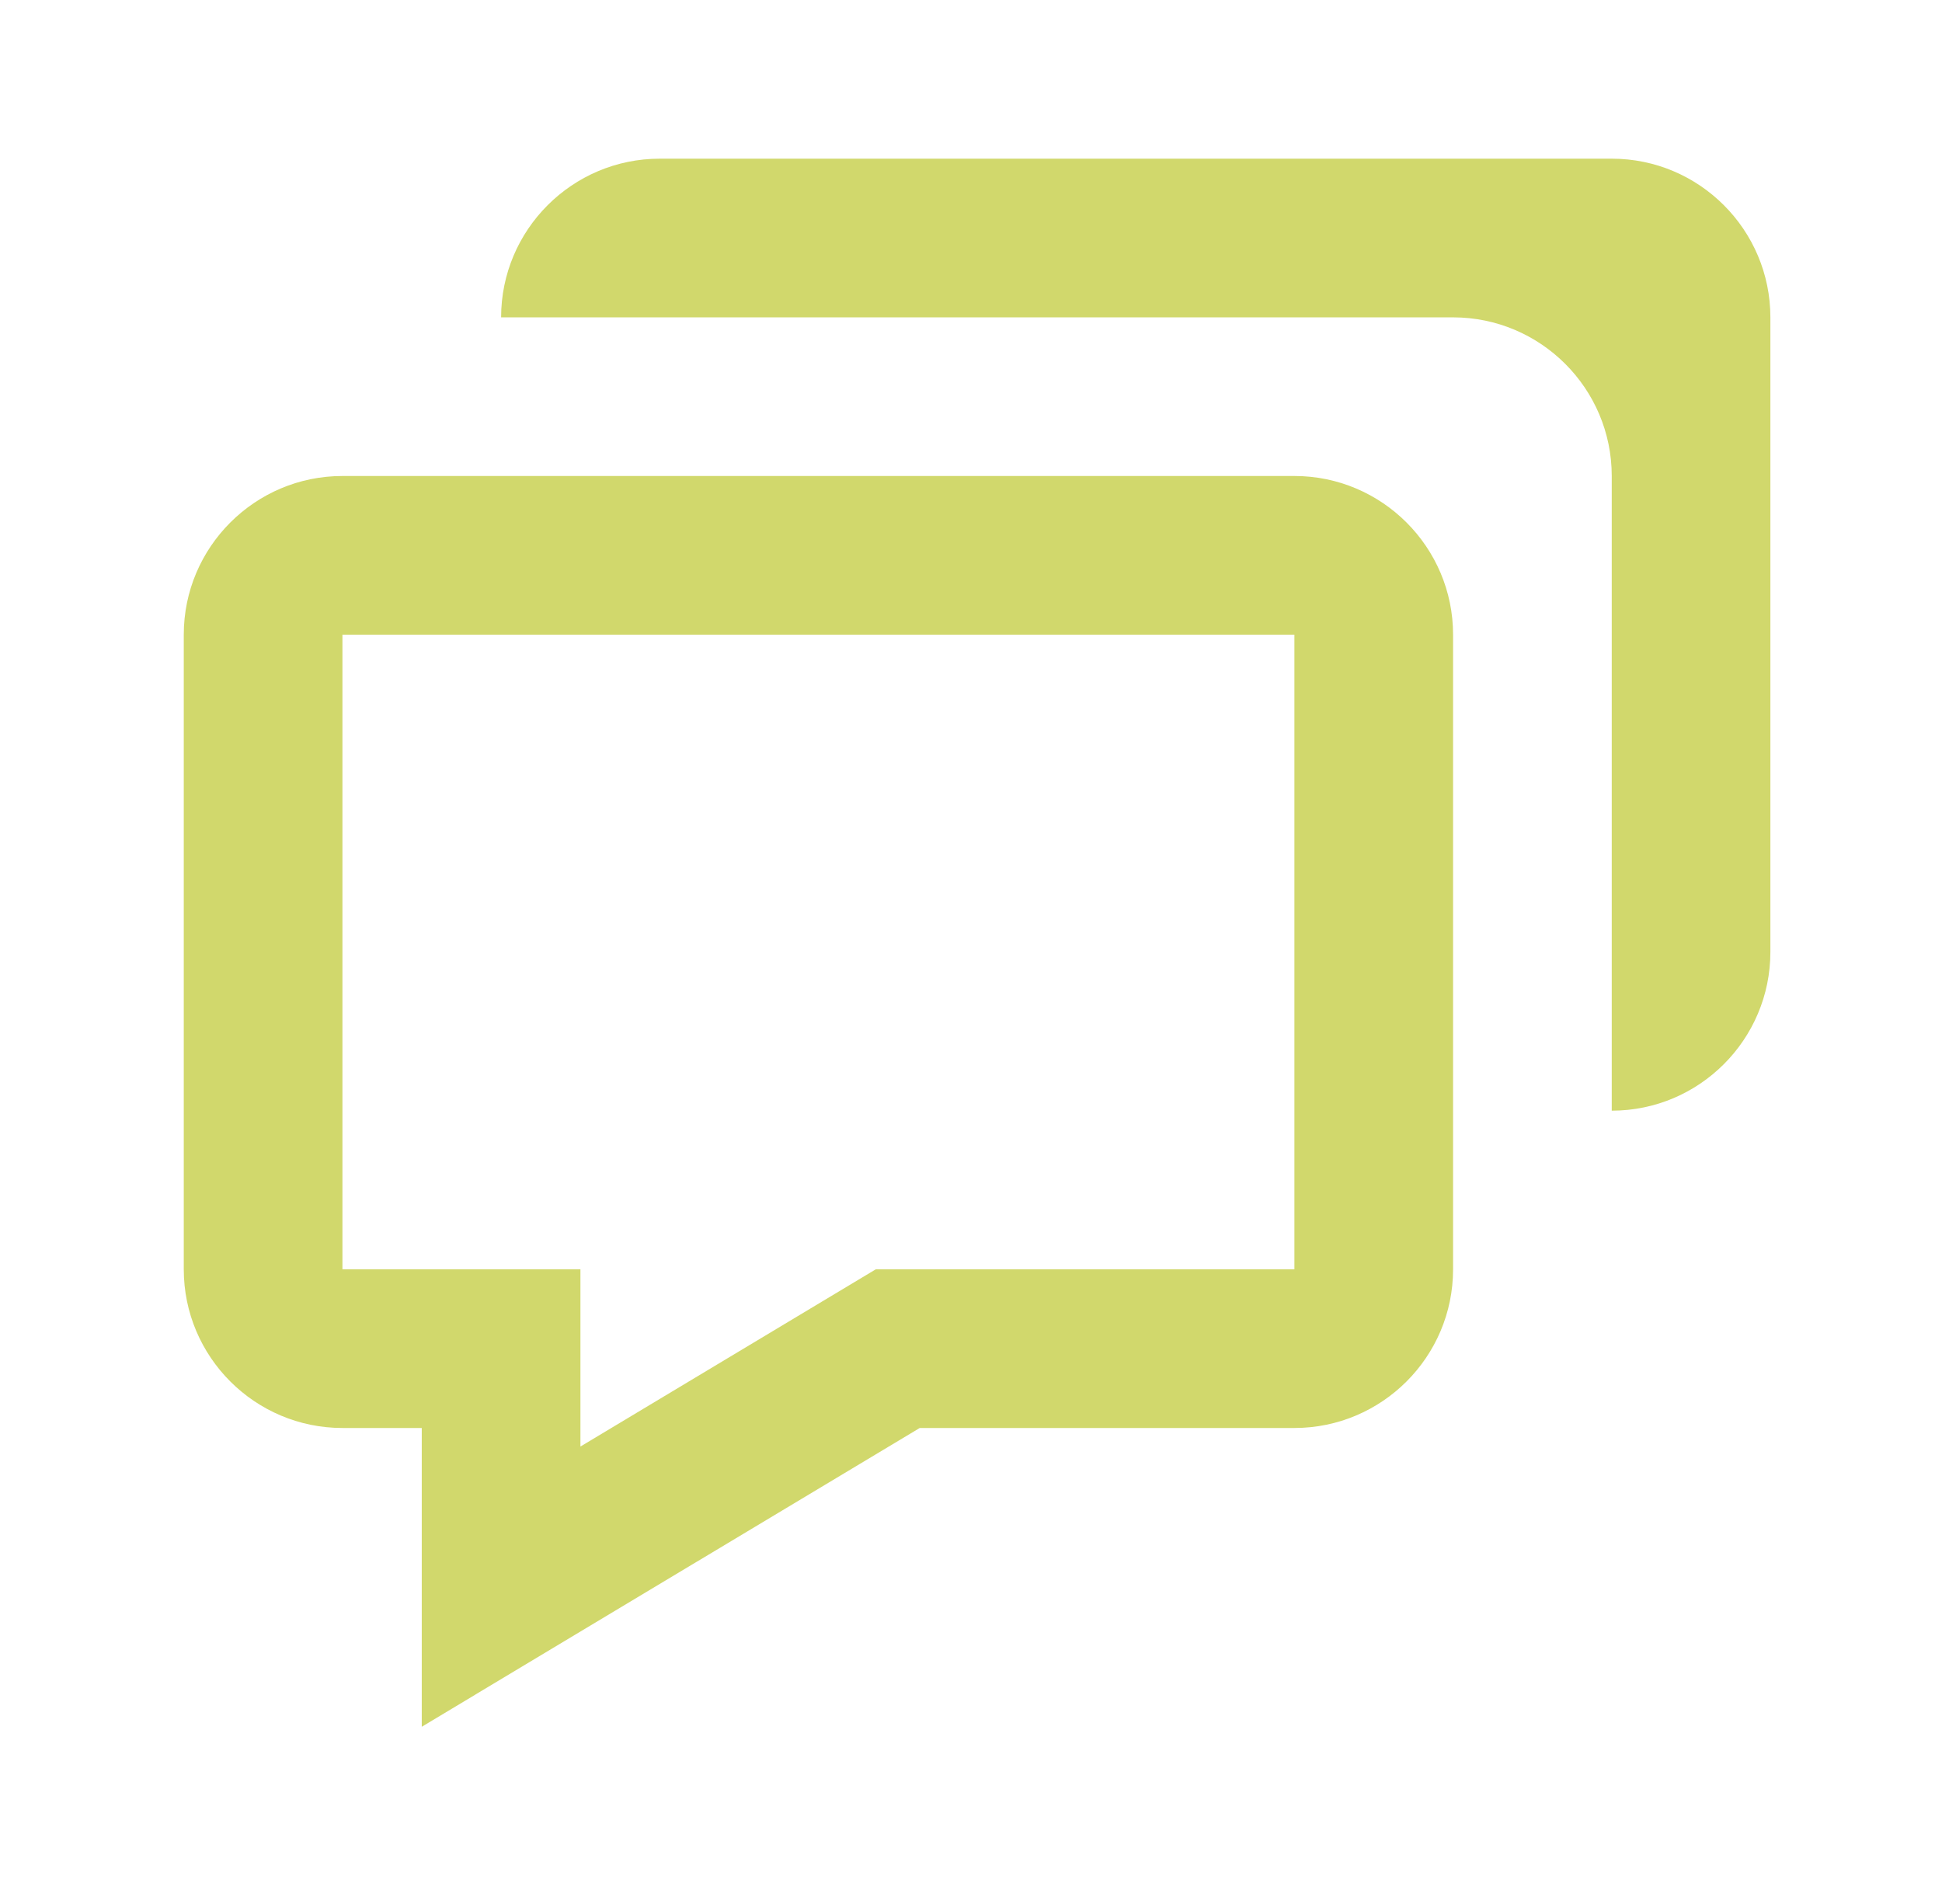 <svg width="51" height="50" viewBox="0 0 51 50" fill="none" xmlns="http://www.w3.org/2000/svg">
<path d="M11.076 37.5V45.346L14.232 43.452L24.153 37.5H33.993C36.291 37.5 38.16 35.631 38.16 33.333V16.667C38.16 14.369 36.291 12.5 33.993 12.5H8.993C6.695 12.5 4.826 14.369 4.826 16.667V33.333C4.826 35.631 6.695 37.5 8.993 37.5H11.076ZM8.993 16.667H33.993V33.333H22.999L15.243 37.987V33.333H8.993V16.667Z" fill="#d1d86c"/>
<path d="M42.327 4.167H17.327C15.029 4.167 13.16 6.036 13.16 8.334H38.16C40.458 8.334 42.327 10.202 42.327 12.5V29.167C44.625 29.167 46.493 27.298 46.493 25V8.334C46.493 6.036 44.625 4.167 42.327 4.167Z" fill="#d1d86c"/>
</svg>
